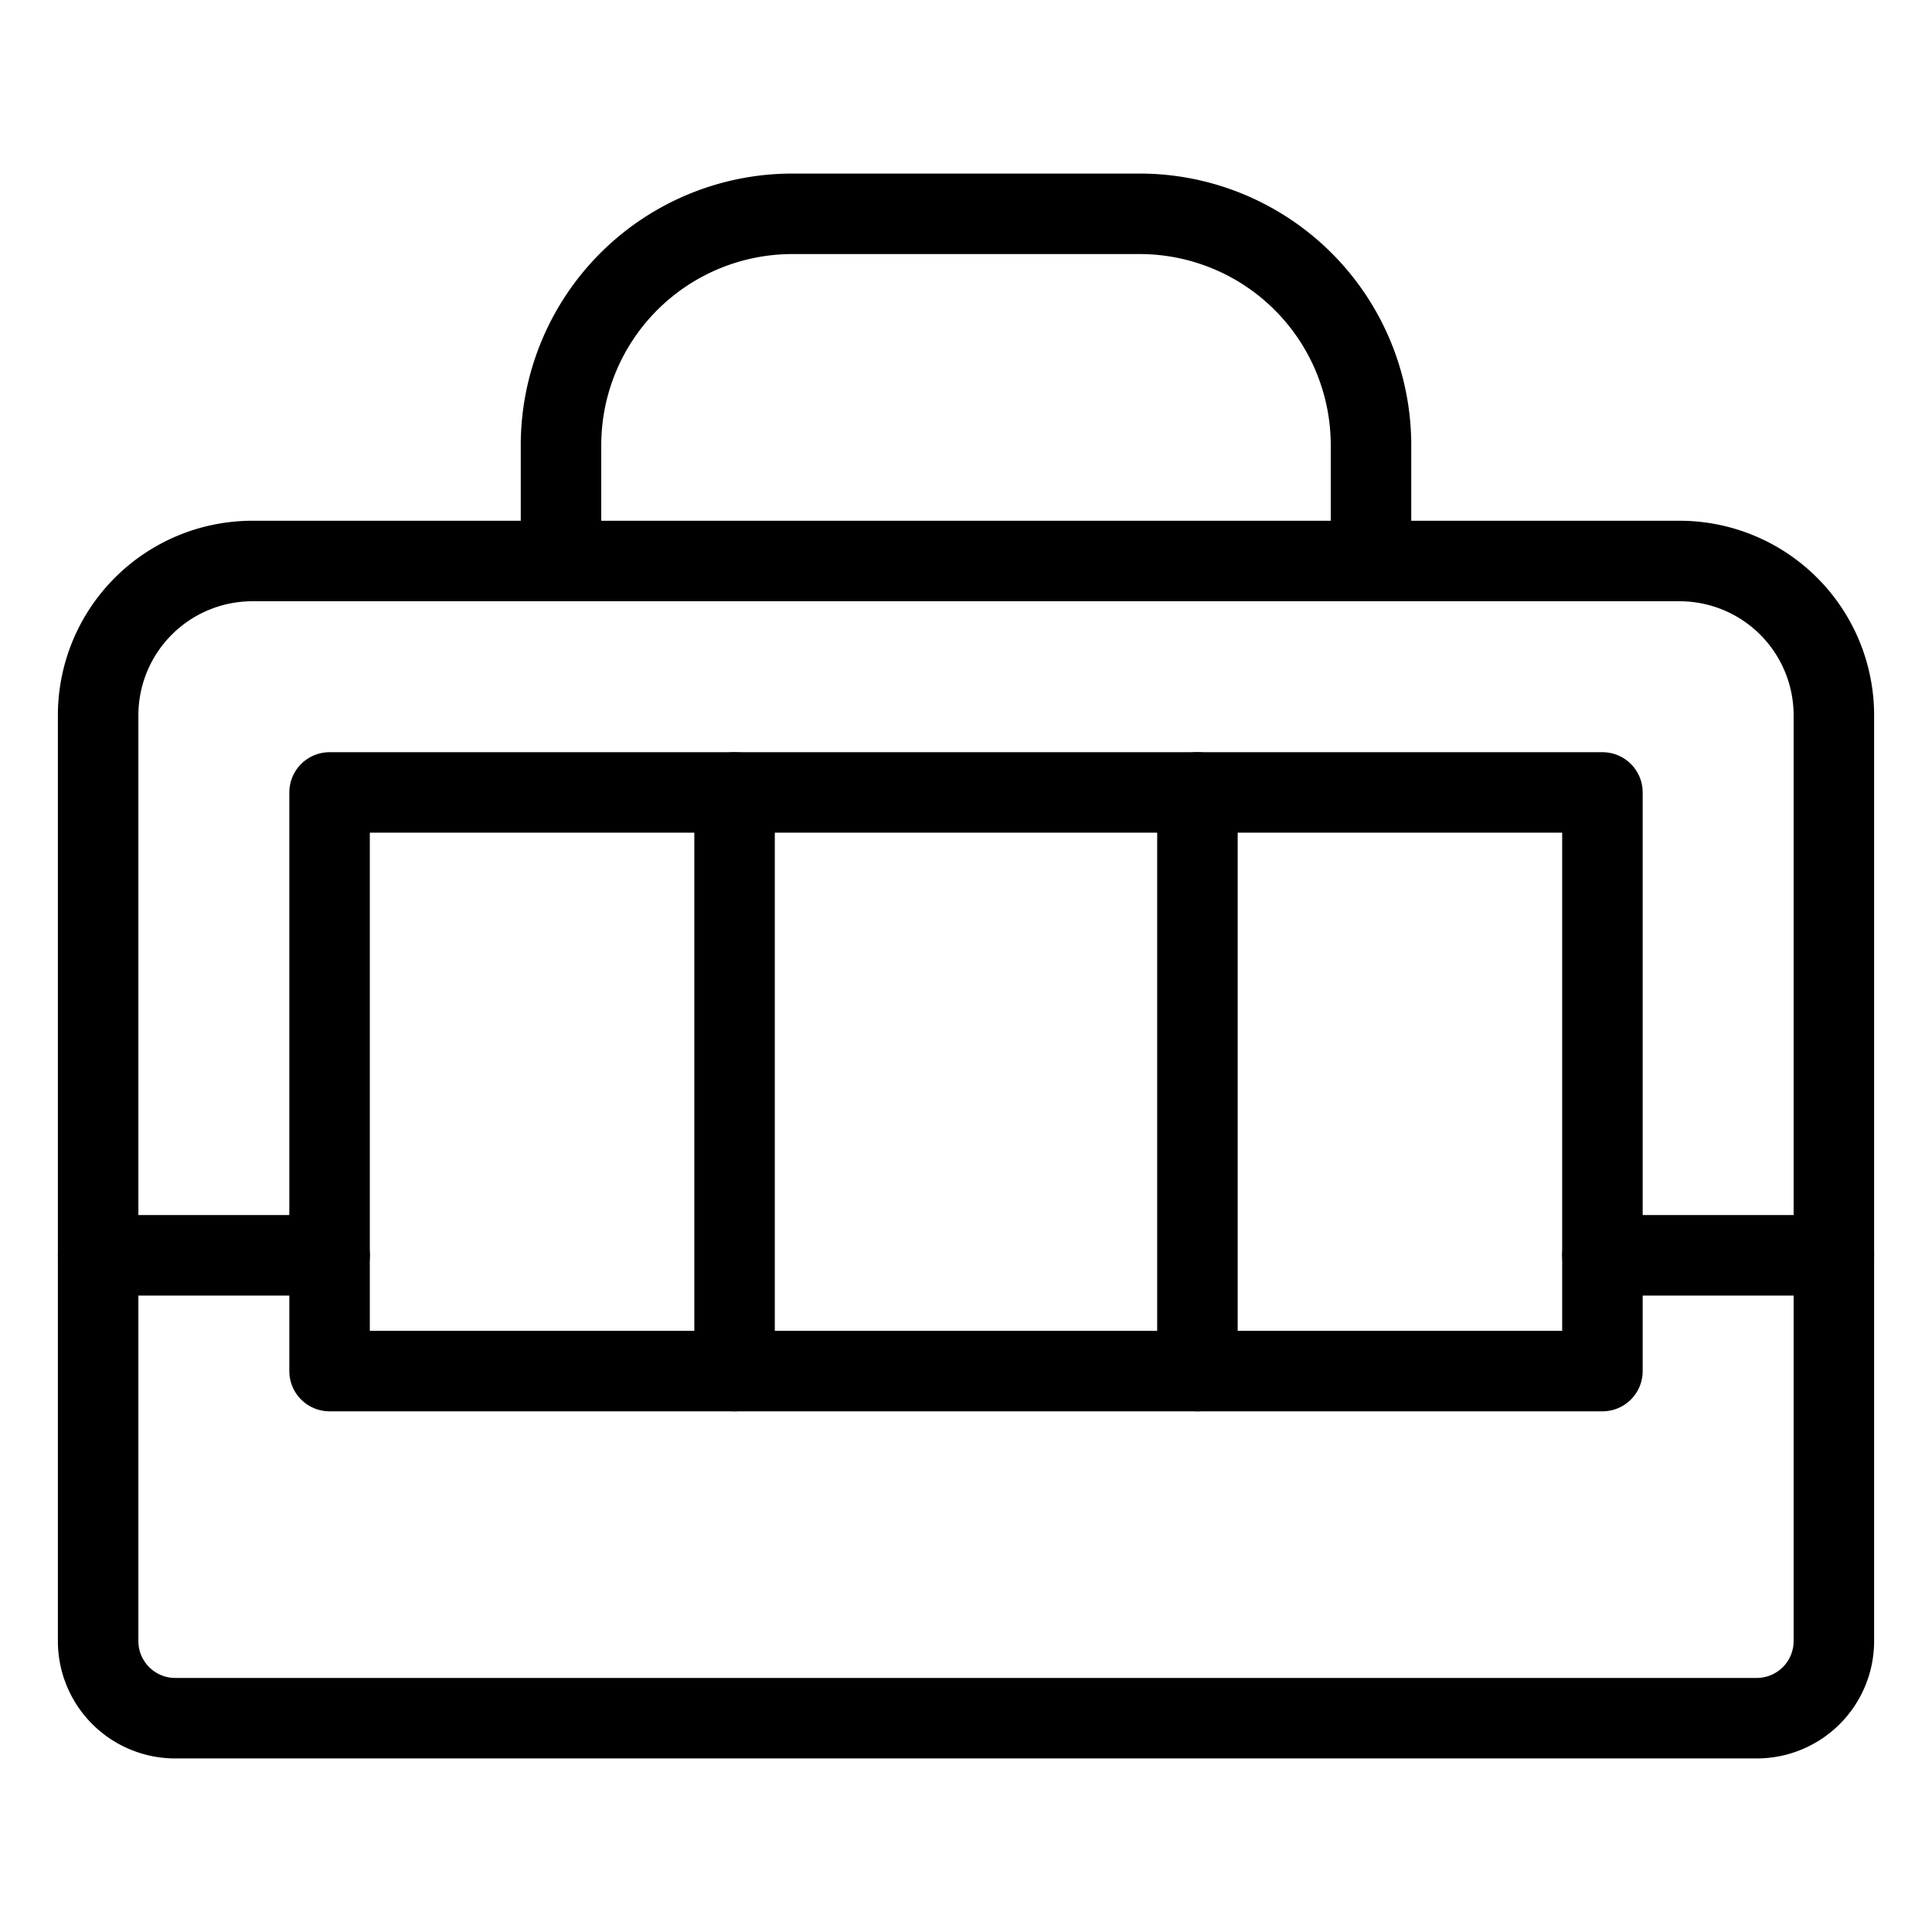 <svg width="24" height="24" id="Cat-Carrier-1--Streamline-Ultimate" xmlns="http://www.w3.org/2000/svg" viewBox="-0.5 -0.5 24 24"><desc>Cat Carrier 1 Streamline Icon: https://streamlinehq.com</desc><path stroke-width="1" stroke-linejoin="round" stroke-linecap="round" stroke="#000000" fill="none" d="M2.635 6.469h17.729a1.917 1.917 0 0 1 1.917 1.917v11.5a0.958 0.958 0 0 1 -0.958 0.958H1.677a0.958 0.958 0 0 1 -0.958 -0.958v-11.5a1.917 1.917 0 0 1 1.917 -1.917Z"></path><path stroke-width="1" stroke-linejoin="round" stroke-linecap="round" stroke="#000000" fill="none" d="m3.594 9.344 15.812 0 0 7.188 -15.812 0Z"></path><path stroke-width="1" stroke-linejoin="round" stroke-linecap="round" stroke="#000000" fill="none" d="m8.625 9.344 0 7.188"></path><path stroke-width="1" stroke-linejoin="round" stroke-linecap="round" stroke="#000000" fill="none" d="m14.375 9.344 0 7.188"></path><path stroke-width="1" stroke-linejoin="round" stroke-linecap="round" stroke="#000000" fill="none" d="m3.594 15.094 -2.875 0"></path><path stroke-width="1" stroke-linejoin="round" stroke-linecap="round" stroke="#000000" fill="none" d="m22.281 15.094 -2.875 0"></path><path stroke-width="1" stroke-linejoin="round" stroke-linecap="round" stroke="#000000" fill="none" d="M16.531 6.469v-1.438a2.875 2.875 0 0 0 -2.875 -2.875h-4.312a2.875 2.875 0 0 0 -2.875 2.875v1.438"></path></svg>